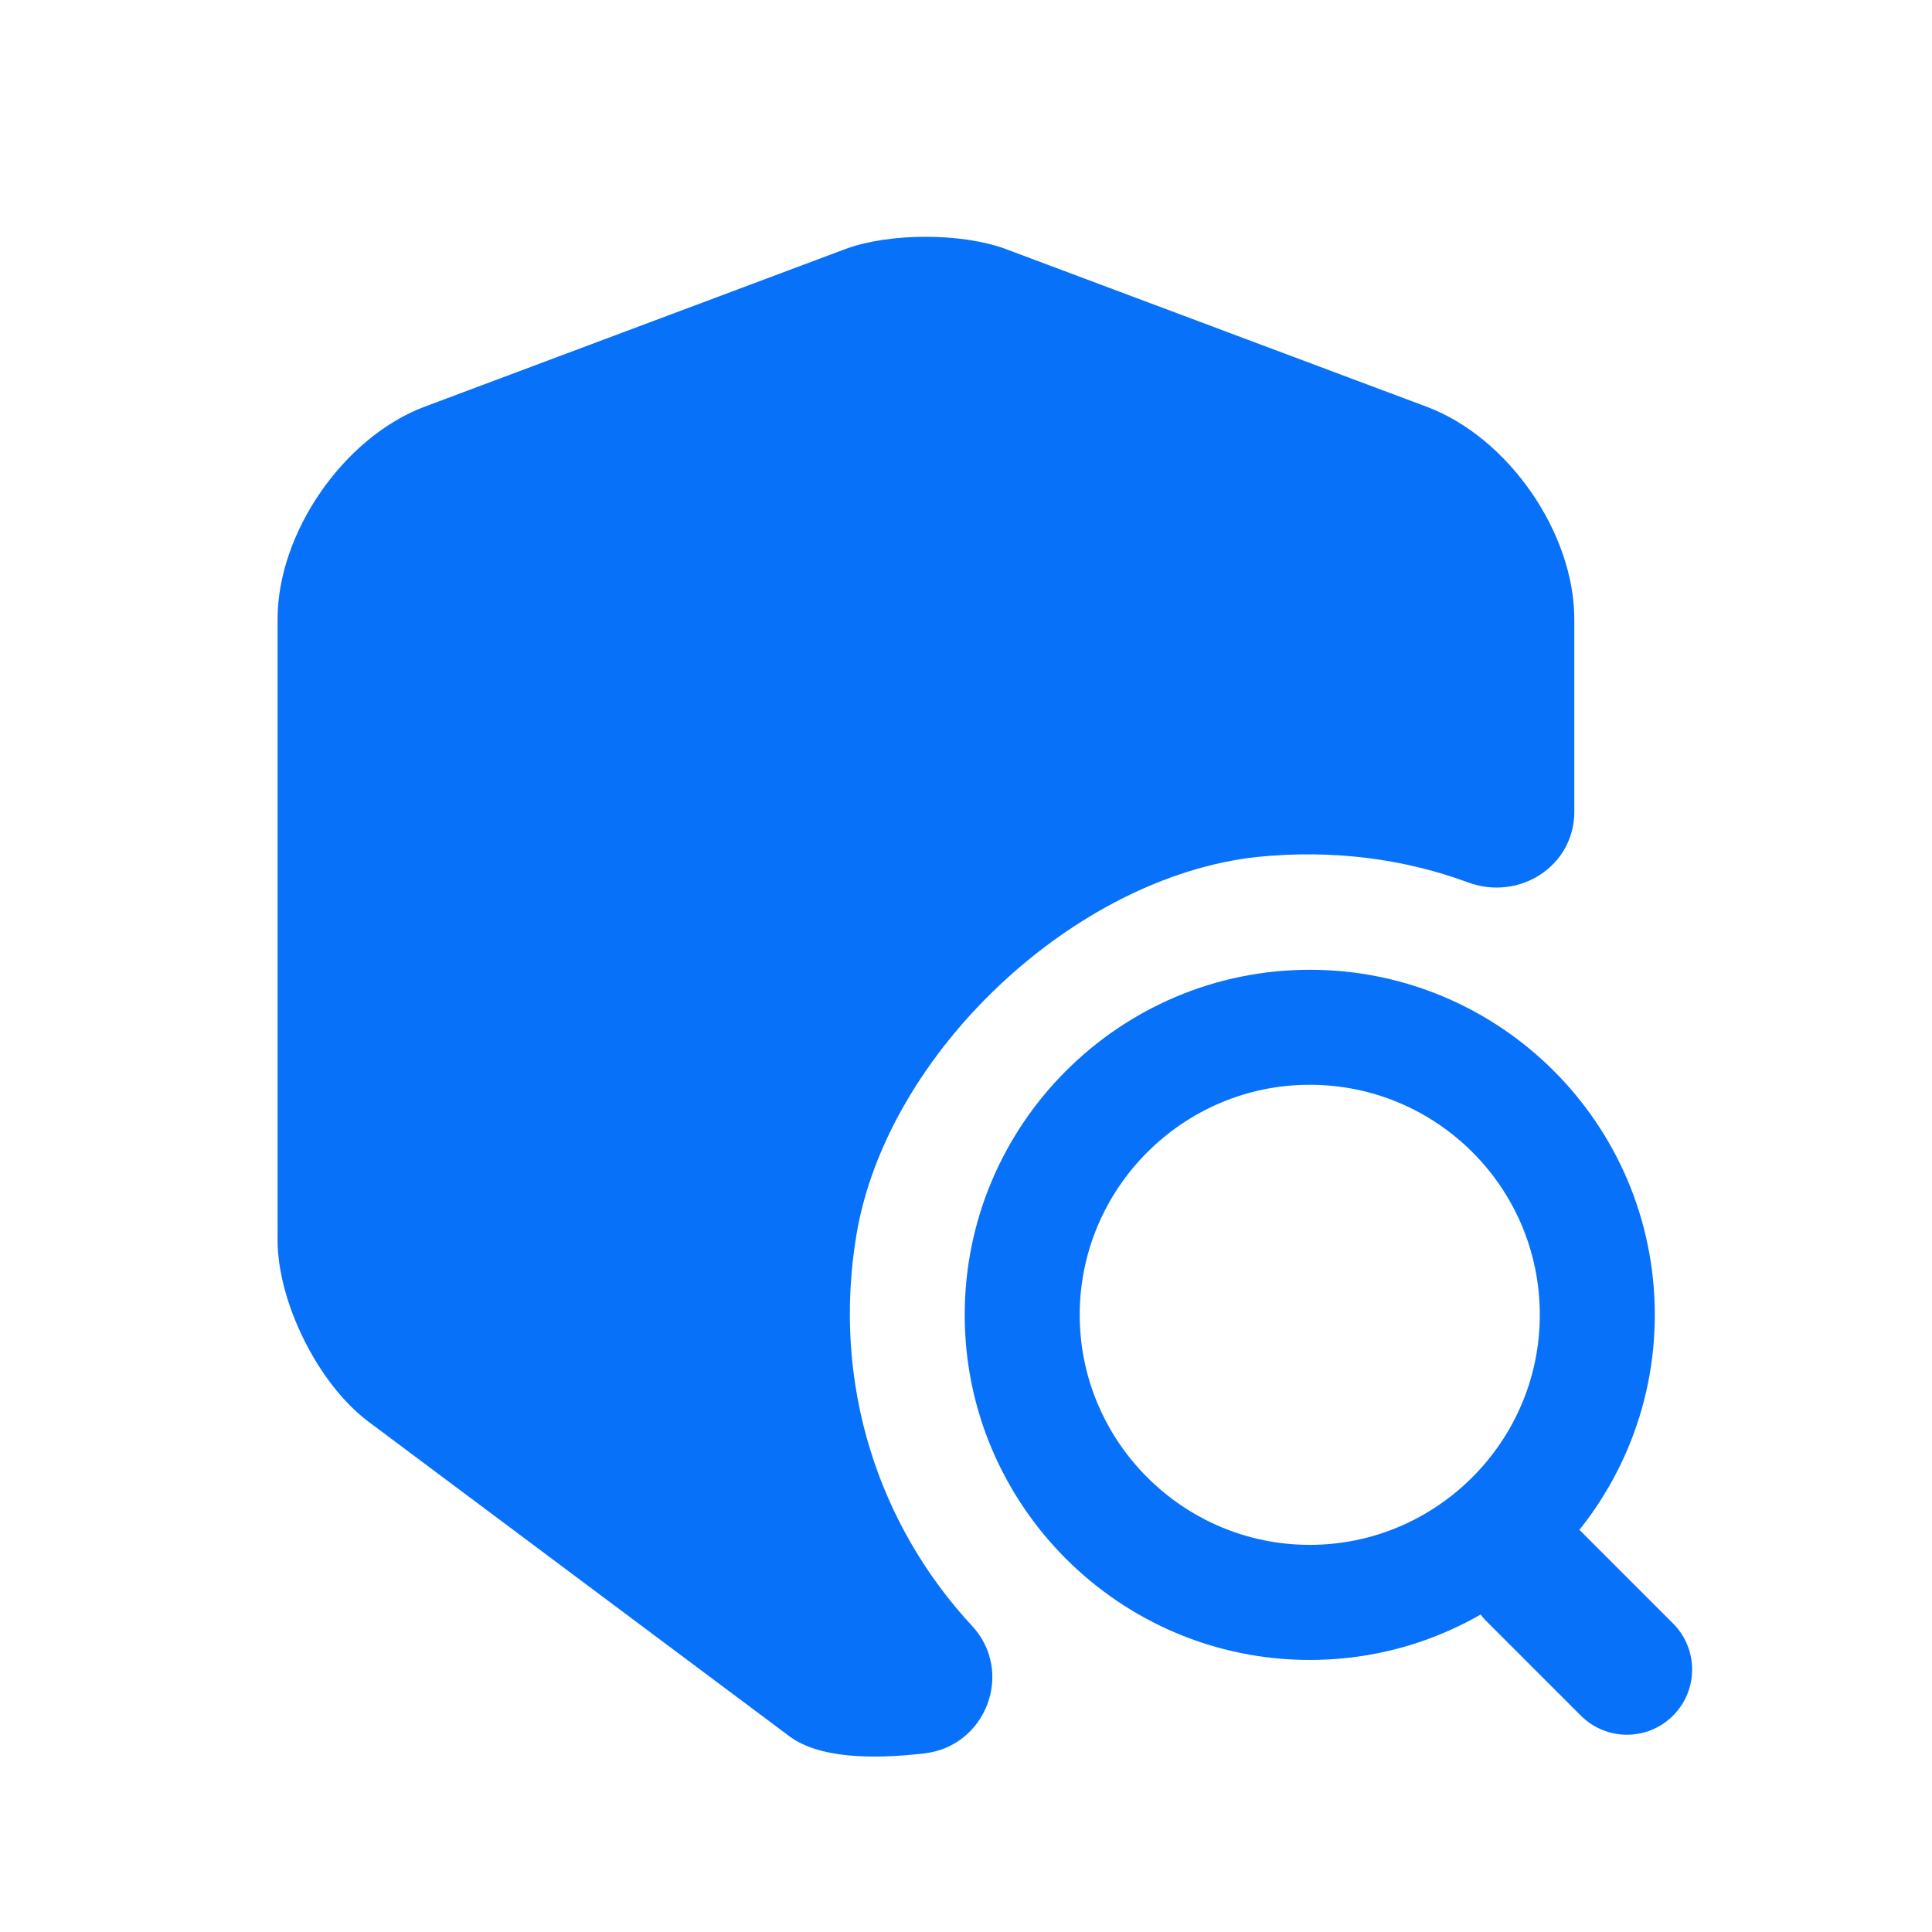<svg xmlns="http://www.w3.org/2000/svg"  viewBox="0 0 21 21" fill="none">
  <path d="M17.112 6.731V8.824C17.112 9.415 16.512 9.799 15.954 9.59C15.253 9.332 14.478 9.232 13.661 9.315C11.678 9.532 9.644 11.441 9.31 13.416C9.035 15.058 9.56 16.592 10.569 17.676C11.027 18.176 10.719 18.984 10.044 19.059C9.469 19.126 8.902 19.109 8.585 18.876L4.001 15.45C3.459 15.042 3.017 14.158 3.017 13.475V6.731C3.017 5.79 3.734 4.756 4.609 4.423L9.194 2.705C9.669 2.53 10.452 2.53 10.927 2.705L15.512 4.423C16.395 4.756 17.112 5.79 17.112 6.731Z" fill="#0871fa"/>
  <path fill-rule="evenodd" clip-rule="evenodd" d="M14.236 11.791C12.86 11.791 11.736 12.915 11.736 14.292C11.736 15.668 12.86 16.792 14.236 16.792C15.613 16.792 16.737 15.668 16.737 14.292C16.737 12.908 15.615 11.791 14.236 11.791ZM10.486 14.292C10.486 12.224 12.169 10.541 14.236 10.541C16.304 10.541 17.987 12.216 17.987 14.292C17.987 16.359 16.304 18.043 14.236 18.043C12.169 18.043 10.486 16.359 10.486 14.292Z" fill="#0871fa"/>
  <path fill-rule="evenodd" clip-rule="evenodd" d="M16.157 16.62C16.434 16.343 16.882 16.343 17.159 16.62L18.185 17.646C18.462 17.923 18.462 18.372 18.185 18.648C17.909 18.925 17.46 18.925 17.183 18.648L16.157 17.622C15.88 17.345 15.88 16.897 16.157 16.62Z" fill="#0871fa"/>
</svg>